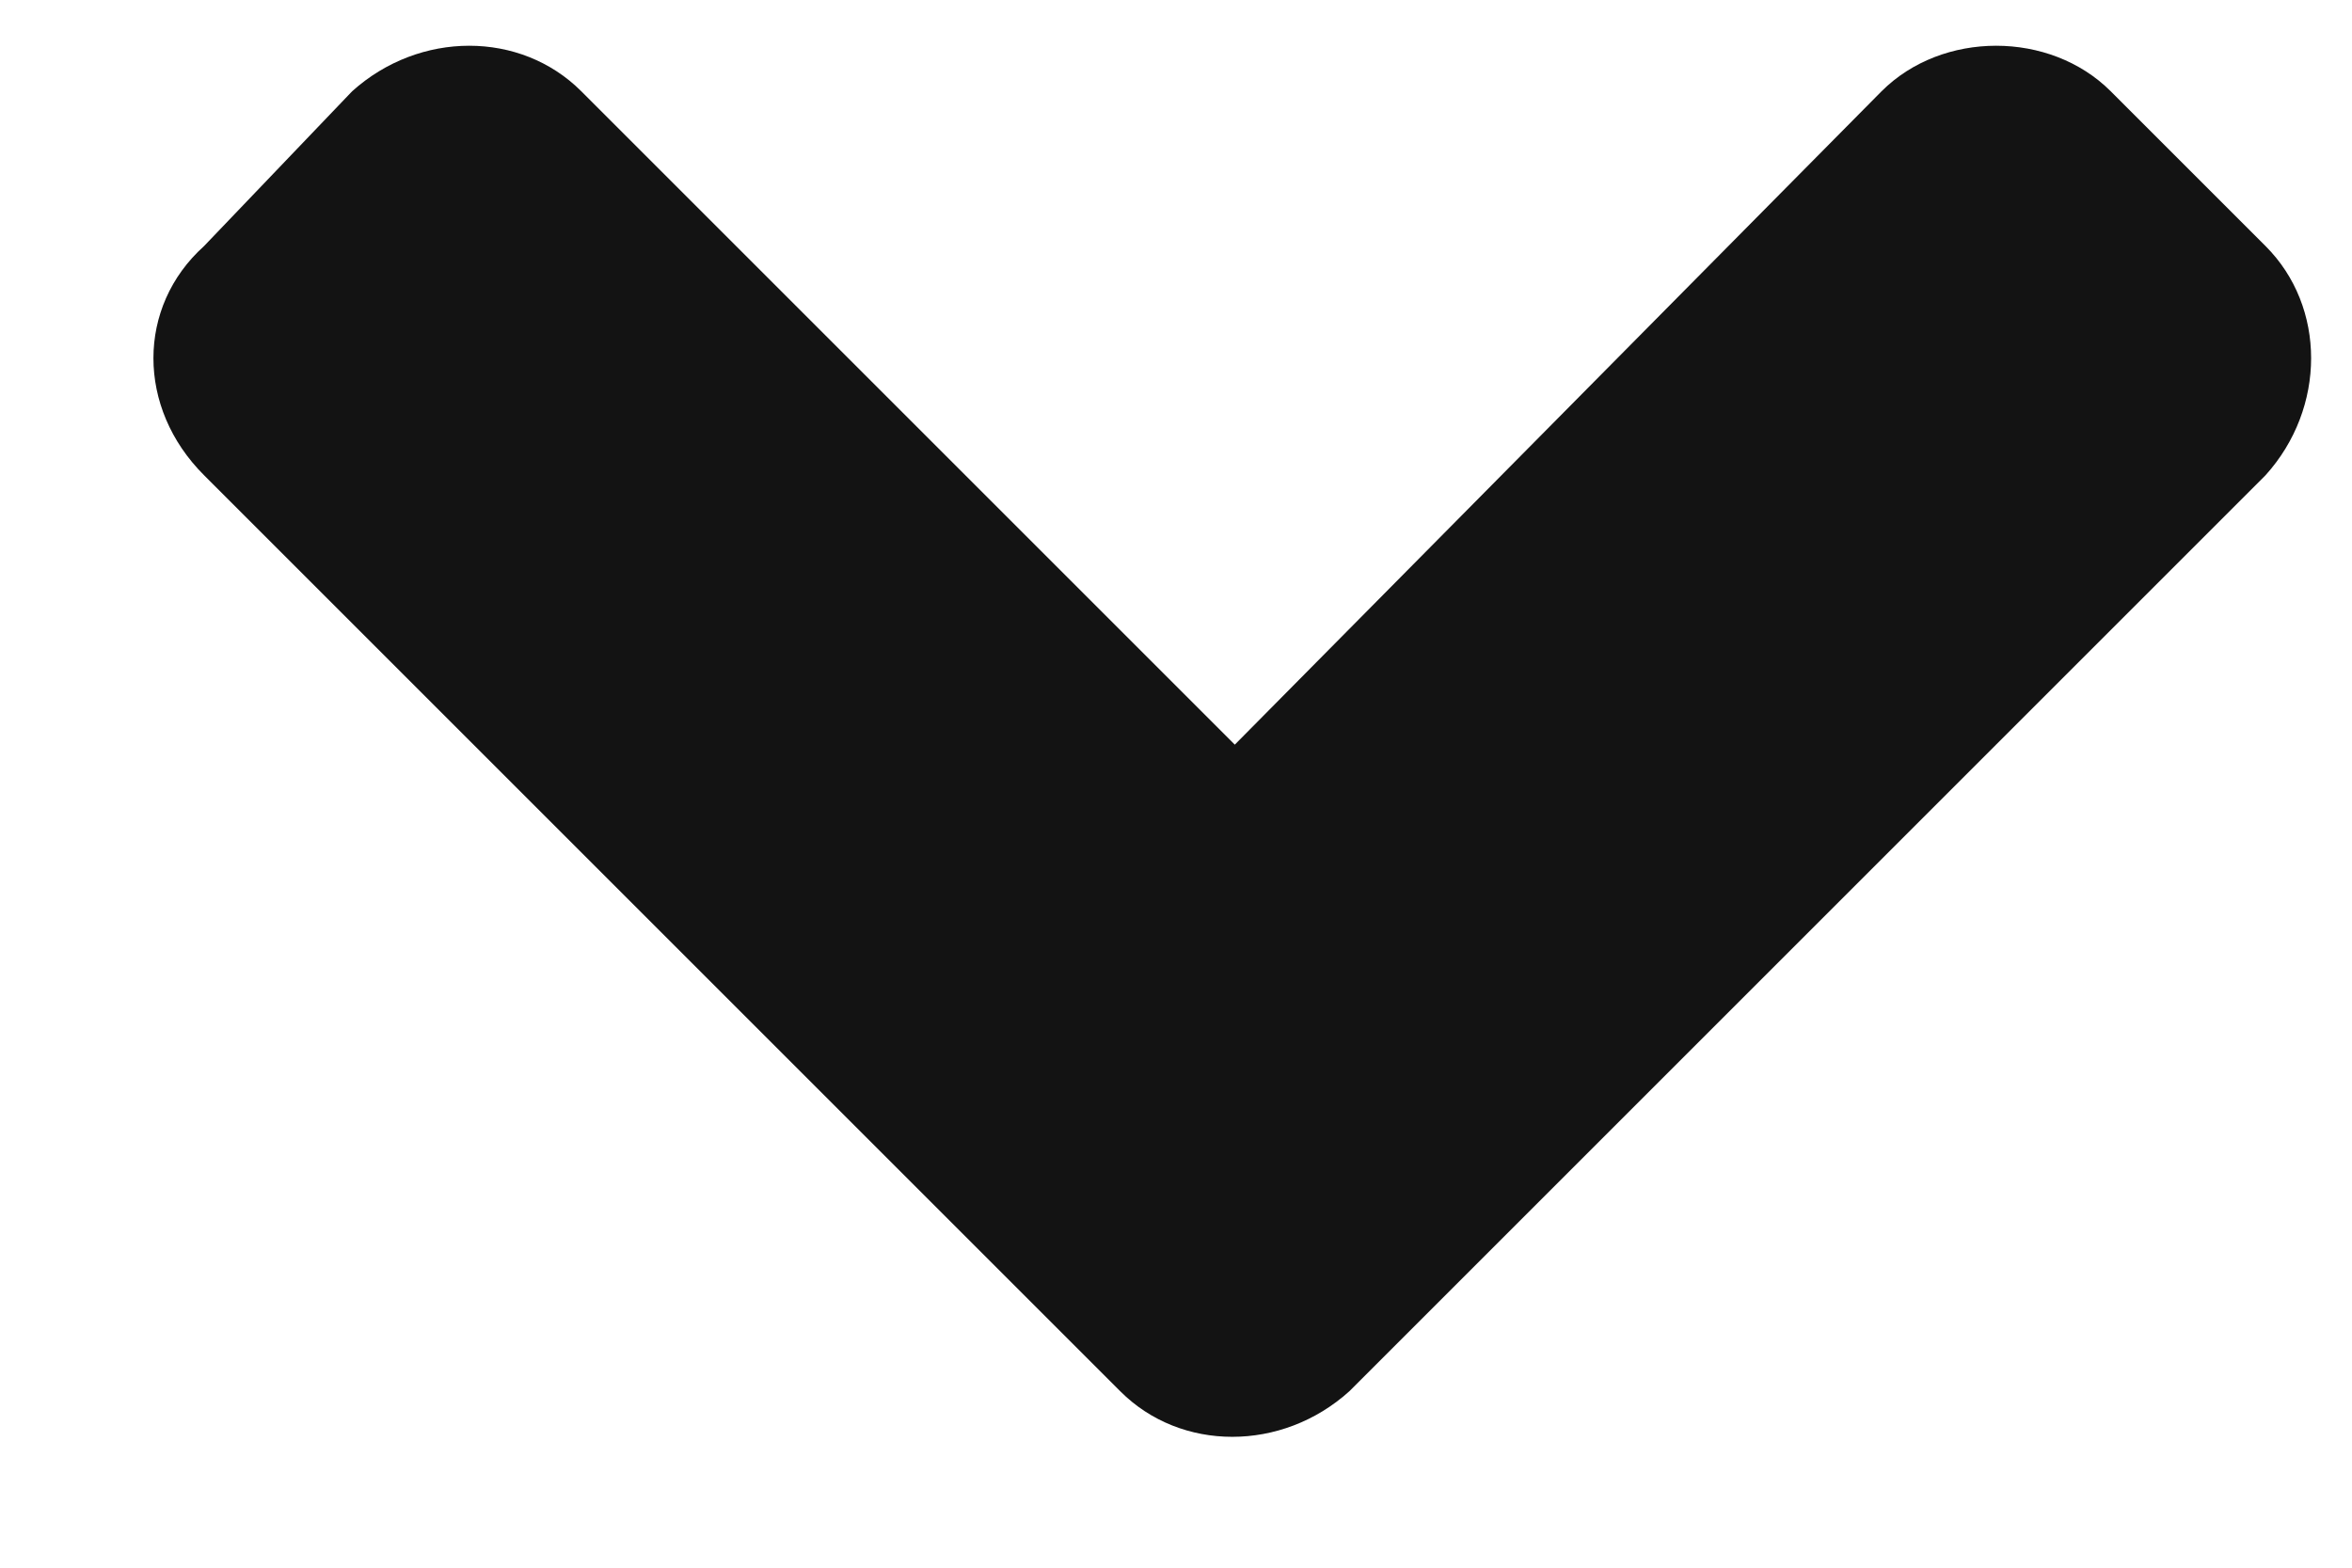 <svg xmlns="http://www.w3.org/2000/svg" width="15" height="10" viewBox="0 0 15 10" fill="none">
    <path d="M8.605 8.875L14.449 3.031C14.836 2.602 14.836 1.957 14.449 1.57L13.461 0.582C13.074 0.195 12.387 0.195 12 0.582L7.875 4.75L3.707 0.582C3.32 0.195 2.676 0.195 2.246 0.582L1.301 1.57C0.871 1.957 0.871 2.602 1.301 3.031L7.145 8.875C7.531 9.262 8.176 9.262 8.605 8.875Z" fill="#131313"/>
</svg>
